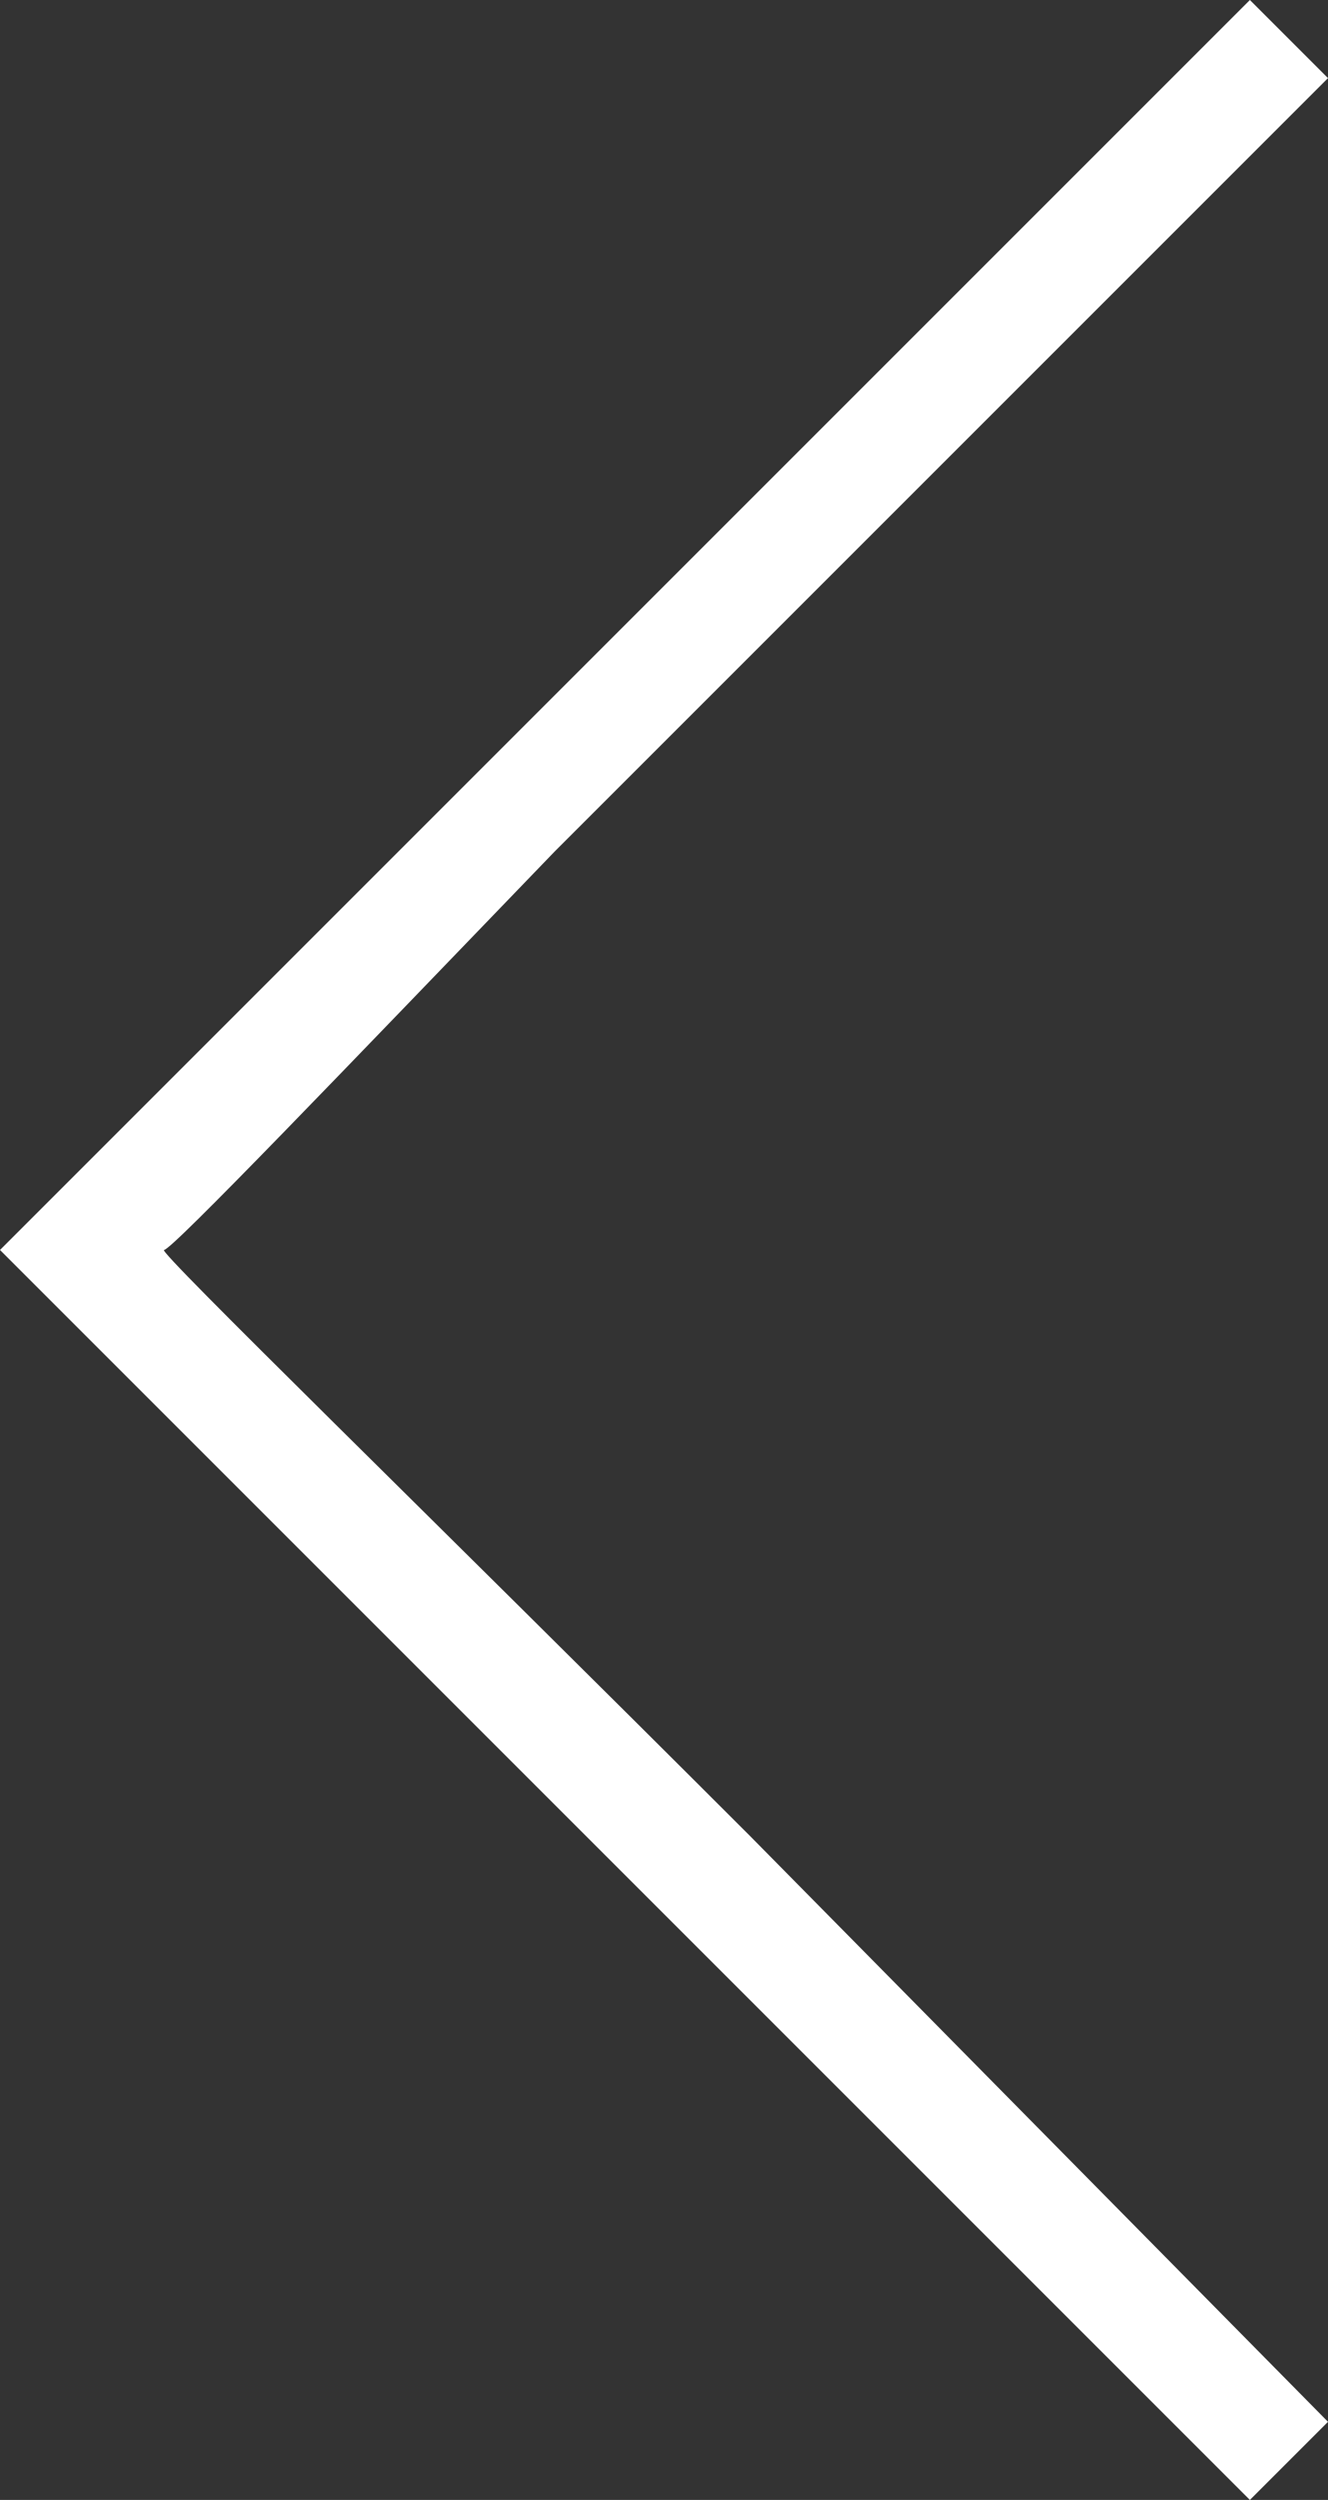 <?xml version="1.0" encoding="utf-8"?>
<!-- Generator: Adobe Illustrator 22.0.1, SVG Export Plug-In . SVG Version: 6.00 Build 0)  -->
<svg version="1.1" id="Calque_1" xmlns="http://www.w3.org/2000/svg" xmlns:xlink="http://www.w3.org/1999/xlink" x="0px" y="0px"
	 viewBox="0 0 17 32" style="enable-background:new 0 0 17 32;" xml:space="preserve">
<rect x="0" y="0" width="17" height="32" fill="#333333" stroke="none"/>
<style type="text/css">
	.st0{fill:#FFFFFF;}
</style>
<path class="st0" d="M8,8l8-8l0.5,0.5L17,1l-2.5,2.5l-7.4,7.4c-2.7,2.8-4.9,5.1-5,5.1s3.4,3.4,7.5,7.5L17,31l-0.5,0.5L16,32l-8-8
	l-8-8L8,8z"/>
</svg>
